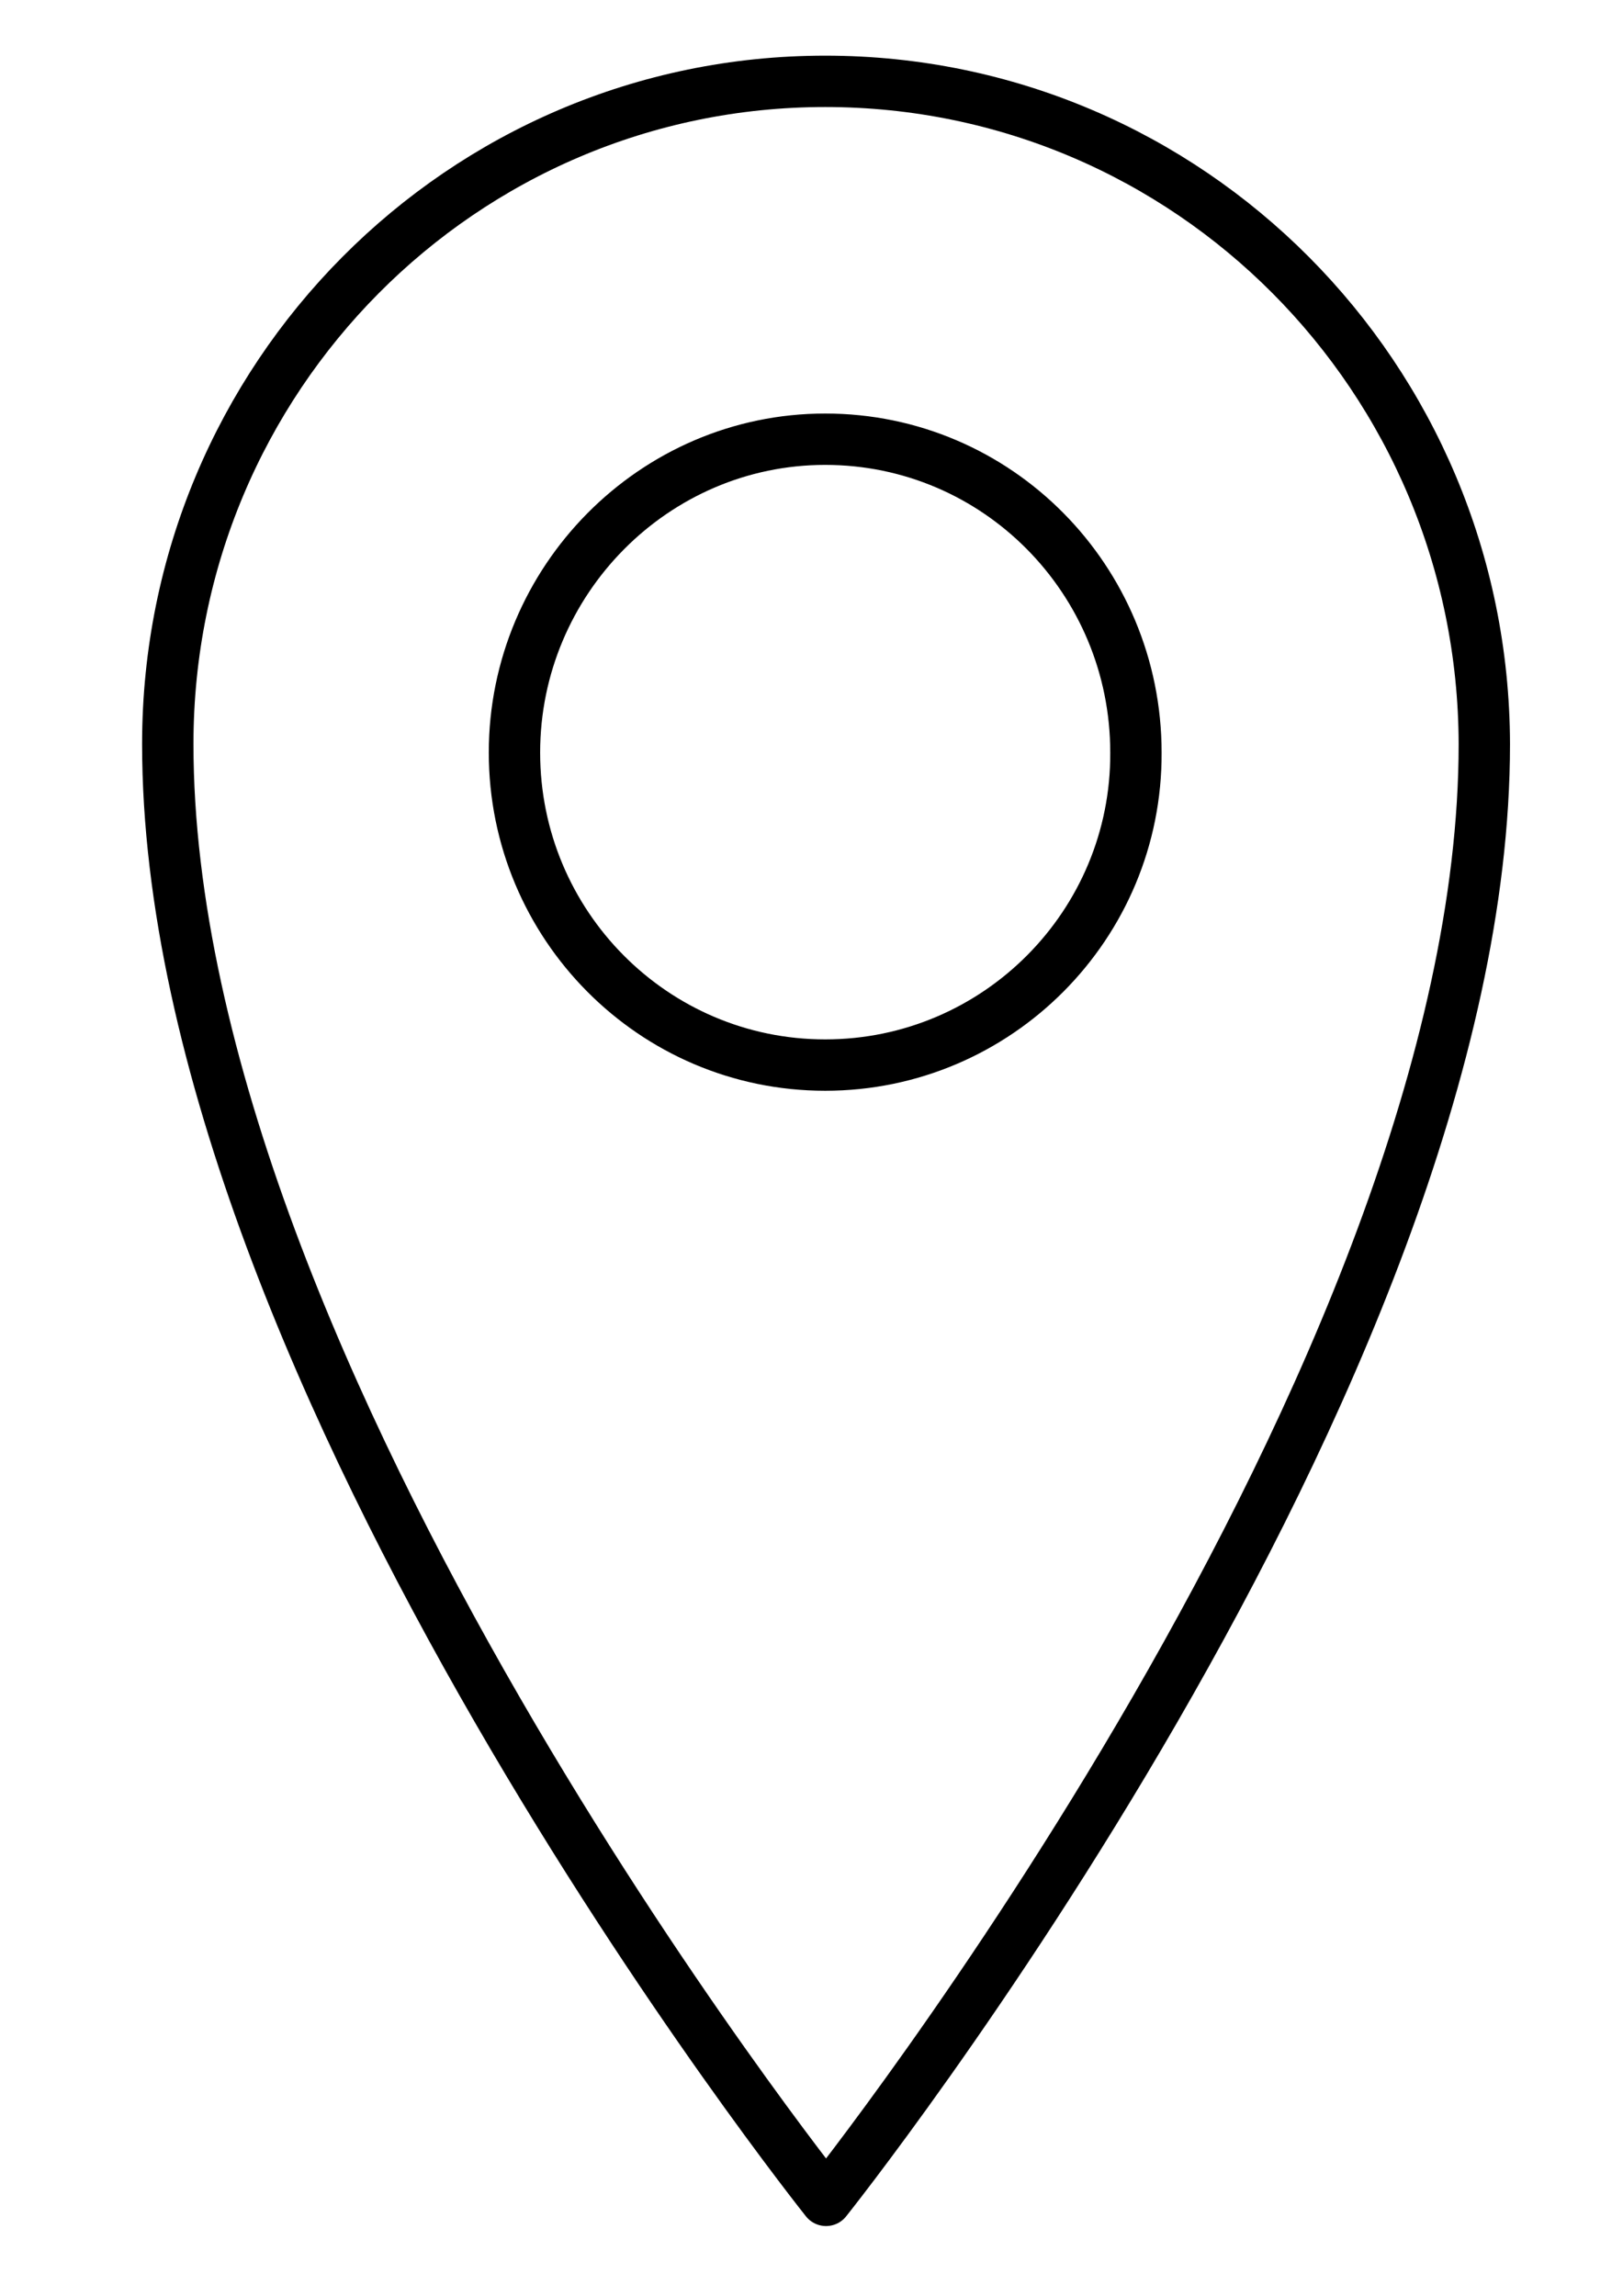 <?xml version="1.0" encoding="utf-8"?>
<!-- Generator: Adobe Illustrator 26.4.1, SVG Export Plug-In . SVG Version: 6.00 Build 0)  -->
<svg version="1.1" id="Layer_1" xmlns="http://www.w3.org/2000/svg" xmlns:xlink="http://www.w3.org/1999/xlink" x="0px" y="0px"
	 viewBox="0 0 189.6 268.2" style="enable-background:new 0 0 189.6 268.2;" xml:space="preserve">
<style type="text/css">
	.st0{fill:none;stroke:#000000;stroke-width:6;stroke-linecap:round;stroke-linejoin:round;}
</style>
<g>
	<path class="st0" d="M96.4,9.5C54,9.5,19.6,44.1,19.6,86.9c0,73.8,76.9,170.1,76.9,170.1s76.9-96.3,76.9-170.1
		C173.3,44.1,138.9,9.5,96.4,9.5z M96.4,124.4c-20.1,0-36.3-16.4-36.3-36.5s16.3-36.6,36.3-36.6c20.1,0,36.3,16.4,36.3,36.6
		C132.8,108,116.5,124.4,96.4,124.4z"/>
</g>
</svg>
